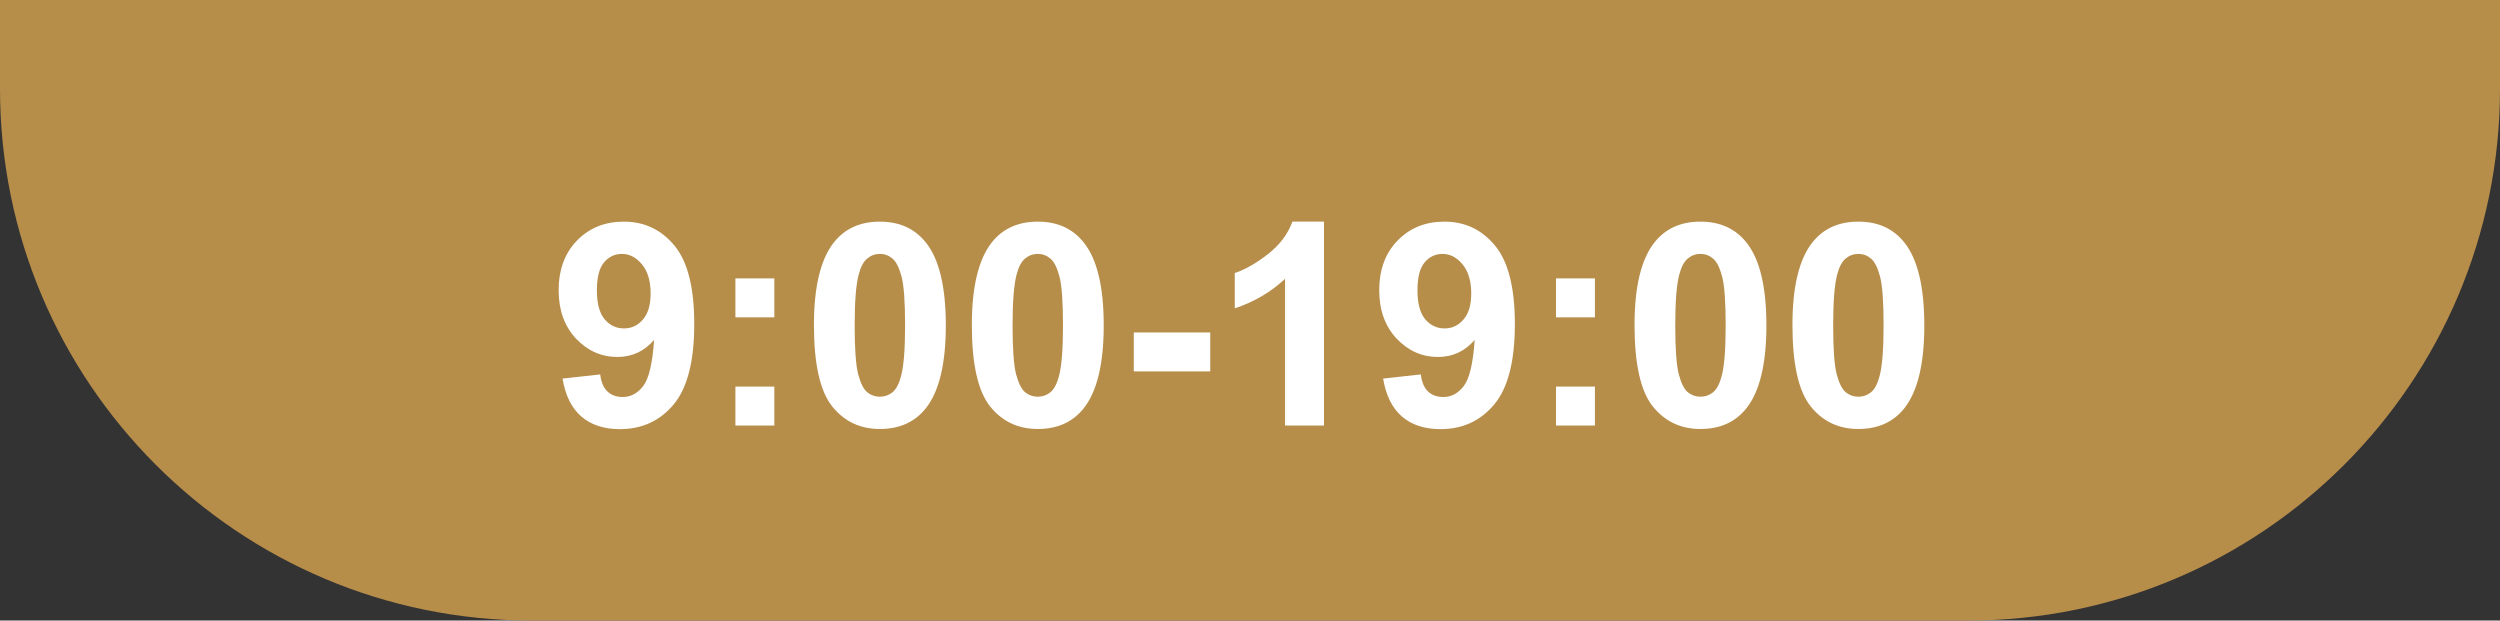 <?xml version="1.0" encoding="UTF-8"?> <svg xmlns="http://www.w3.org/2000/svg" width="141" height="35" viewBox="0 0 141 35" fill="none"><rect x="0" y="0" width="141" height="35" fill="#333333" stroke="none"/> <path d="M0 0H141V5C141 21.569 127.569 35 111 35H30C13.431 35 0 21.569 0 5V0Z" fill="#B78D4A"></path> <path d="M31.727 21.352L33.852 21.117C33.904 21.549 34.039 21.87 34.258 22.078C34.477 22.287 34.766 22.391 35.125 22.391C35.578 22.391 35.964 22.182 36.281 21.766C36.599 21.349 36.802 20.484 36.891 19.172C36.339 19.812 35.648 20.133 34.82 20.133C33.919 20.133 33.141 19.787 32.484 19.094C31.833 18.396 31.508 17.49 31.508 16.375C31.508 15.213 31.852 14.279 32.539 13.57C33.232 12.857 34.112 12.5 35.18 12.5C36.341 12.5 37.294 12.95 38.039 13.852C38.784 14.747 39.156 16.224 39.156 18.281C39.156 20.375 38.768 21.885 37.992 22.812C37.216 23.74 36.206 24.203 34.961 24.203C34.065 24.203 33.341 23.966 32.789 23.492C32.237 23.013 31.883 22.299 31.727 21.352ZM36.695 16.555C36.695 15.846 36.531 15.297 36.203 14.906C35.88 14.516 35.505 14.32 35.078 14.32C34.672 14.32 34.333 14.482 34.062 14.805C33.797 15.122 33.664 15.646 33.664 16.375C33.664 17.115 33.81 17.659 34.102 18.008C34.393 18.352 34.758 18.523 35.195 18.523C35.617 18.523 35.971 18.357 36.258 18.023C36.55 17.69 36.695 17.201 36.695 16.555ZM41.477 17.898V15.703H43.672V17.898H41.477ZM41.477 24V21.805H43.672V24H41.477ZM49.625 12.5C50.734 12.5 51.602 12.896 52.227 13.688C52.971 14.625 53.344 16.18 53.344 18.352C53.344 20.518 52.969 22.076 52.219 23.023C51.599 23.805 50.734 24.195 49.625 24.195C48.51 24.195 47.612 23.768 46.93 22.914C46.247 22.055 45.906 20.526 45.906 18.328C45.906 16.172 46.281 14.62 47.031 13.672C47.651 12.891 48.516 12.5 49.625 12.5ZM49.625 14.32C49.359 14.32 49.122 14.406 48.914 14.578C48.706 14.745 48.544 15.047 48.43 15.484C48.279 16.052 48.203 17.008 48.203 18.352C48.203 19.695 48.271 20.62 48.406 21.125C48.542 21.625 48.711 21.958 48.914 22.125C49.122 22.292 49.359 22.375 49.625 22.375C49.891 22.375 50.128 22.292 50.336 22.125C50.544 21.953 50.706 21.648 50.82 21.211C50.971 20.648 51.047 19.695 51.047 18.352C51.047 17.008 50.979 16.086 50.844 15.586C50.708 15.081 50.536 14.745 50.328 14.578C50.125 14.406 49.891 14.32 49.625 14.32ZM58.531 12.5C59.641 12.5 60.508 12.896 61.133 13.688C61.878 14.625 62.25 16.18 62.25 18.352C62.25 20.518 61.875 22.076 61.125 23.023C60.505 23.805 59.641 24.195 58.531 24.195C57.417 24.195 56.518 23.768 55.836 22.914C55.154 22.055 54.812 20.526 54.812 18.328C54.812 16.172 55.188 14.62 55.938 13.672C56.557 12.891 57.422 12.5 58.531 12.5ZM58.531 14.32C58.266 14.32 58.029 14.406 57.82 14.578C57.612 14.745 57.45 15.047 57.336 15.484C57.185 16.052 57.109 17.008 57.109 18.352C57.109 19.695 57.177 20.62 57.312 21.125C57.448 21.625 57.617 21.958 57.82 22.125C58.029 22.292 58.266 22.375 58.531 22.375C58.797 22.375 59.034 22.292 59.242 22.125C59.45 21.953 59.612 21.648 59.727 21.211C59.878 20.648 59.953 19.695 59.953 18.352C59.953 17.008 59.885 16.086 59.75 15.586C59.615 15.081 59.443 14.745 59.234 14.578C59.031 14.406 58.797 14.32 58.531 14.32ZM63.945 20.945V18.75H68.258V20.945H63.945ZM74.672 24H72.477V15.727C71.674 16.477 70.729 17.031 69.641 17.391V15.398C70.213 15.211 70.836 14.857 71.508 14.336C72.18 13.81 72.641 13.198 72.891 12.5H74.672V24ZM78.008 21.352L80.133 21.117C80.185 21.549 80.32 21.87 80.539 22.078C80.758 22.287 81.047 22.391 81.406 22.391C81.859 22.391 82.245 22.182 82.562 21.766C82.88 21.349 83.083 20.484 83.172 19.172C82.62 19.812 81.93 20.133 81.102 20.133C80.201 20.133 79.422 19.787 78.766 19.094C78.115 18.396 77.789 17.49 77.789 16.375C77.789 15.213 78.133 14.279 78.82 13.57C79.513 12.857 80.393 12.5 81.461 12.5C82.622 12.5 83.576 12.95 84.32 13.852C85.065 14.747 85.438 16.224 85.438 18.281C85.438 20.375 85.049 21.885 84.273 22.812C83.497 23.74 82.487 24.203 81.242 24.203C80.346 24.203 79.622 23.966 79.07 23.492C78.518 23.013 78.164 22.299 78.008 21.352ZM82.977 16.555C82.977 15.846 82.812 15.297 82.484 14.906C82.162 14.516 81.787 14.32 81.359 14.32C80.953 14.32 80.615 14.482 80.344 14.805C80.078 15.122 79.945 15.646 79.945 16.375C79.945 17.115 80.091 17.659 80.383 18.008C80.674 18.352 81.039 18.523 81.477 18.523C81.898 18.523 82.253 18.357 82.539 18.023C82.831 17.69 82.977 17.201 82.977 16.555ZM87.758 17.898V15.703H89.953V17.898H87.758ZM87.758 24V21.805H89.953V24H87.758ZM95.906 12.5C97.016 12.5 97.883 12.896 98.508 13.688C99.253 14.625 99.625 16.18 99.625 18.352C99.625 20.518 99.25 22.076 98.5 23.023C97.88 23.805 97.016 24.195 95.906 24.195C94.792 24.195 93.893 23.768 93.211 22.914C92.529 22.055 92.188 20.526 92.188 18.328C92.188 16.172 92.562 14.62 93.312 13.672C93.932 12.891 94.797 12.5 95.906 12.5ZM95.906 14.32C95.641 14.32 95.404 14.406 95.195 14.578C94.987 14.745 94.826 15.047 94.711 15.484C94.56 16.052 94.484 17.008 94.484 18.352C94.484 19.695 94.552 20.62 94.688 21.125C94.823 21.625 94.992 21.958 95.195 22.125C95.404 22.292 95.641 22.375 95.906 22.375C96.172 22.375 96.409 22.292 96.617 22.125C96.826 21.953 96.987 21.648 97.102 21.211C97.253 20.648 97.328 19.695 97.328 18.352C97.328 17.008 97.26 16.086 97.125 15.586C96.99 15.081 96.818 14.745 96.609 14.578C96.406 14.406 96.172 14.32 95.906 14.32ZM104.812 12.5C105.922 12.5 106.789 12.896 107.414 13.688C108.159 14.625 108.531 16.18 108.531 18.352C108.531 20.518 108.156 22.076 107.406 23.023C106.786 23.805 105.922 24.195 104.812 24.195C103.698 24.195 102.799 23.768 102.117 22.914C101.435 22.055 101.094 20.526 101.094 18.328C101.094 16.172 101.469 14.62 102.219 13.672C102.839 12.891 103.703 12.5 104.812 12.5ZM104.812 14.32C104.547 14.32 104.31 14.406 104.102 14.578C103.893 14.745 103.732 15.047 103.617 15.484C103.466 16.052 103.391 17.008 103.391 18.352C103.391 19.695 103.458 20.62 103.594 21.125C103.729 21.625 103.898 21.958 104.102 22.125C104.31 22.292 104.547 22.375 104.812 22.375C105.078 22.375 105.315 22.292 105.523 22.125C105.732 21.953 105.893 21.648 106.008 21.211C106.159 20.648 106.234 19.695 106.234 18.352C106.234 17.008 106.167 16.086 106.031 15.586C105.896 15.081 105.724 14.745 105.516 14.578C105.312 14.406 105.078 14.32 104.812 14.32Z" fill="white"></path> </svg> 